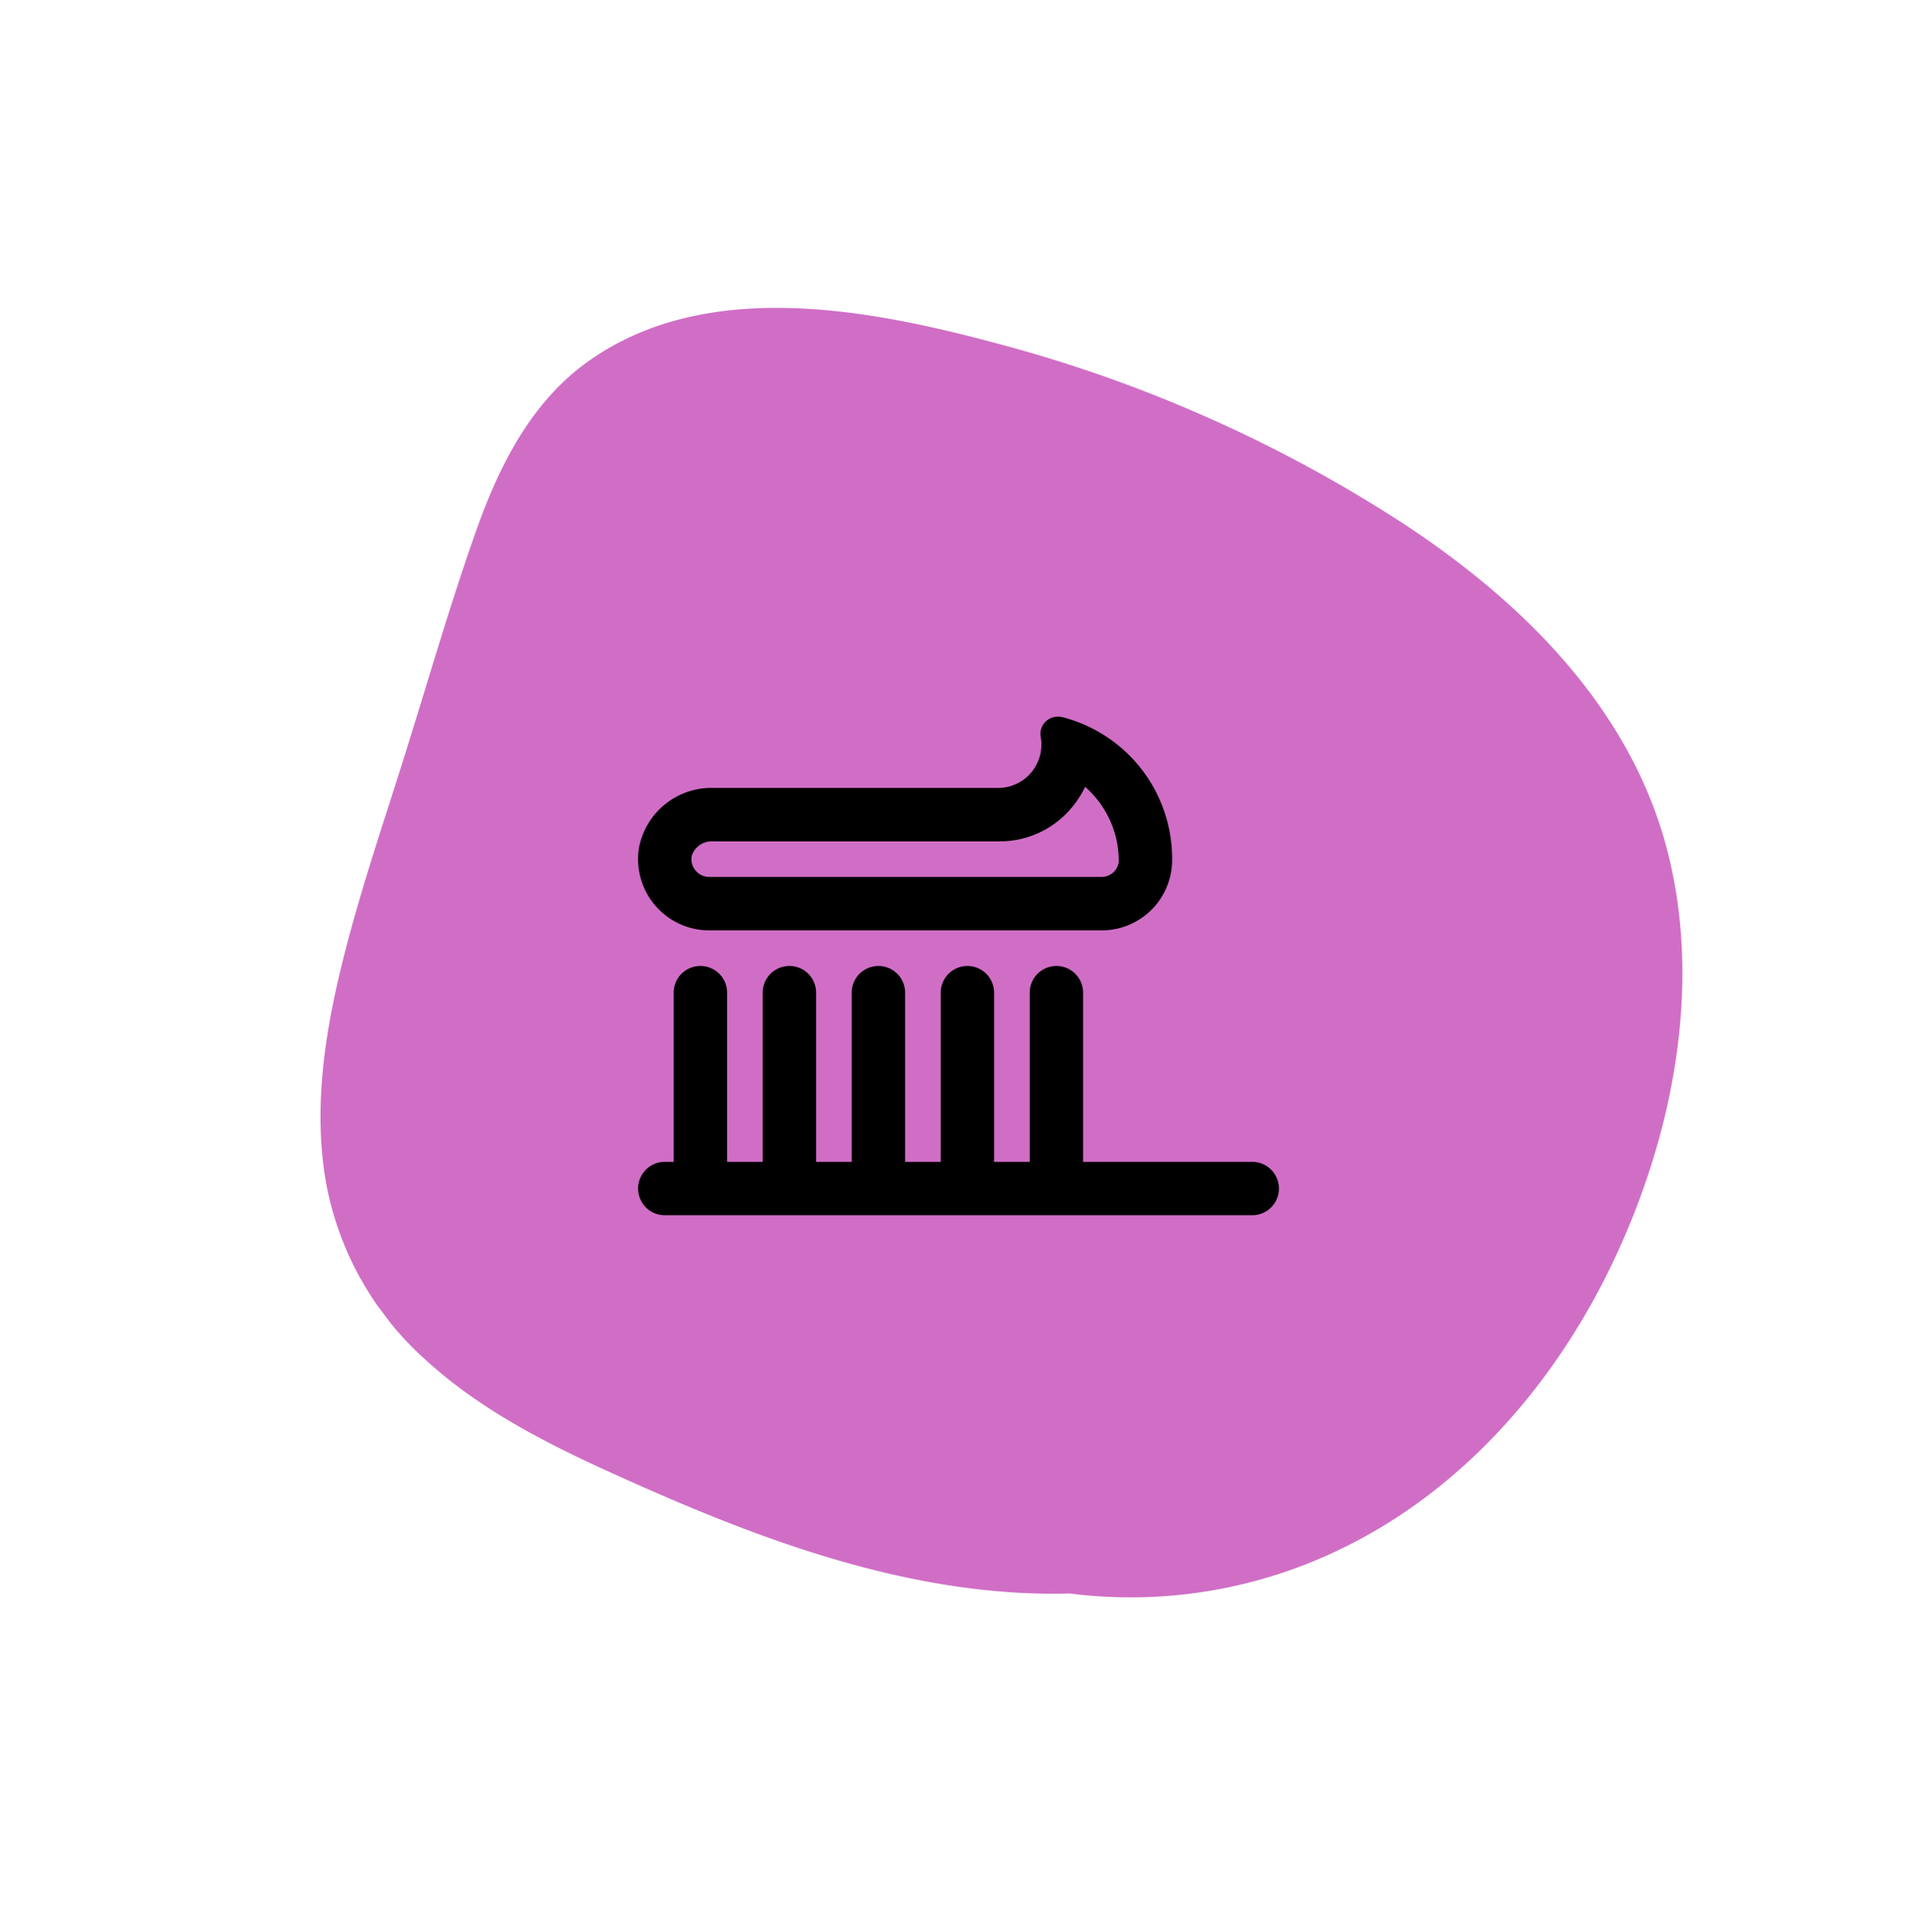 <svg xmlns="http://www.w3.org/2000/svg" width="161.532" height="162.756" viewBox="0 0 161.532 162.756"><defs><clipPath id="a"><path data-name="Rectangle 22" fill="#d06ec6" d="M0 0h112.671v118.888H0z"/></clipPath></defs><g data-name="Group 35" transform="rotate(-37 101.298 33.89)" clip-path="url(#a)"><path data-name="Path 679" d="M45.972 5.688C40.359 9.4 34.965 13.47 29.489 17.38c-5.257 3.754-10.644 7.387-15.6 11.542-4.444 3.729-8.635 8.041-11.237 13.288a26.386 26.386 0 00-2.17 16.673C1.553 64.727 4.148 70.2 6.957 75.392c5.6 10.334 11.933 20.794 20.852 28.617a52.544 52.544 0 004.185 3.313A40.475 40.475 0 0052.639 118.1c11.162 2.188 22.777-.333 32.752-5.551 10.367-5.424 19.984-13.991 24.511-24.982 4.724-11.465 2.808-24.175-1.29-35.519a118.361 118.361 0 00-17.934-32.26C83.687 10.794 74.2.209 61.859 0 56.033-.1 50.72 2.55 45.972 5.688" fill="#d06ec6"/></g><path fill="none" d="M46.767 47.378h68v68h-68z"/><path d="M105.517 97.878h-14.25v-14.25a2.25 2.25 0 10-4.5 0v14.25h-3v-14.25a2.25 2.25 0 10-4.5 0v14.25h-3v-14.25a2.25 2.25 0 10-4.5 0v14.25h-3v-14.25a2.25 2.25 0 10-4.5 0v14.25h-3v-14.25a2.25 2.25 0 10-4.5 0v14.25h-.75a2.25 2.25 0 000 4.5h49.5a2.25 2.25 0 000-4.5zm-45.75-19.5h33a5.933 5.933 0 005.993-5.61 12.314 12.314 0 00-9.25-12.356 1.717 1.717 0 00-.39-.034 1.453 1.453 0 00-1.442 1.625 3.657 3.657 0 01-3.396 4.375H60.08a6.214 6.214 0 00-6.232 5 6 6 0 005.919 7zm.313-7.5h24.206a7.864 7.864 0 005.988-2.8 8.529 8.529 0 001.165-1.787 8.287 8.287 0 012.828 6.335 1.462 1.462 0 01-1.5 1.252h-33a1.484 1.484 0 01-1.145-.528 1.507 1.507 0 01-.332-1.262 1.779 1.779 0 011.79-1.21z"/></svg>